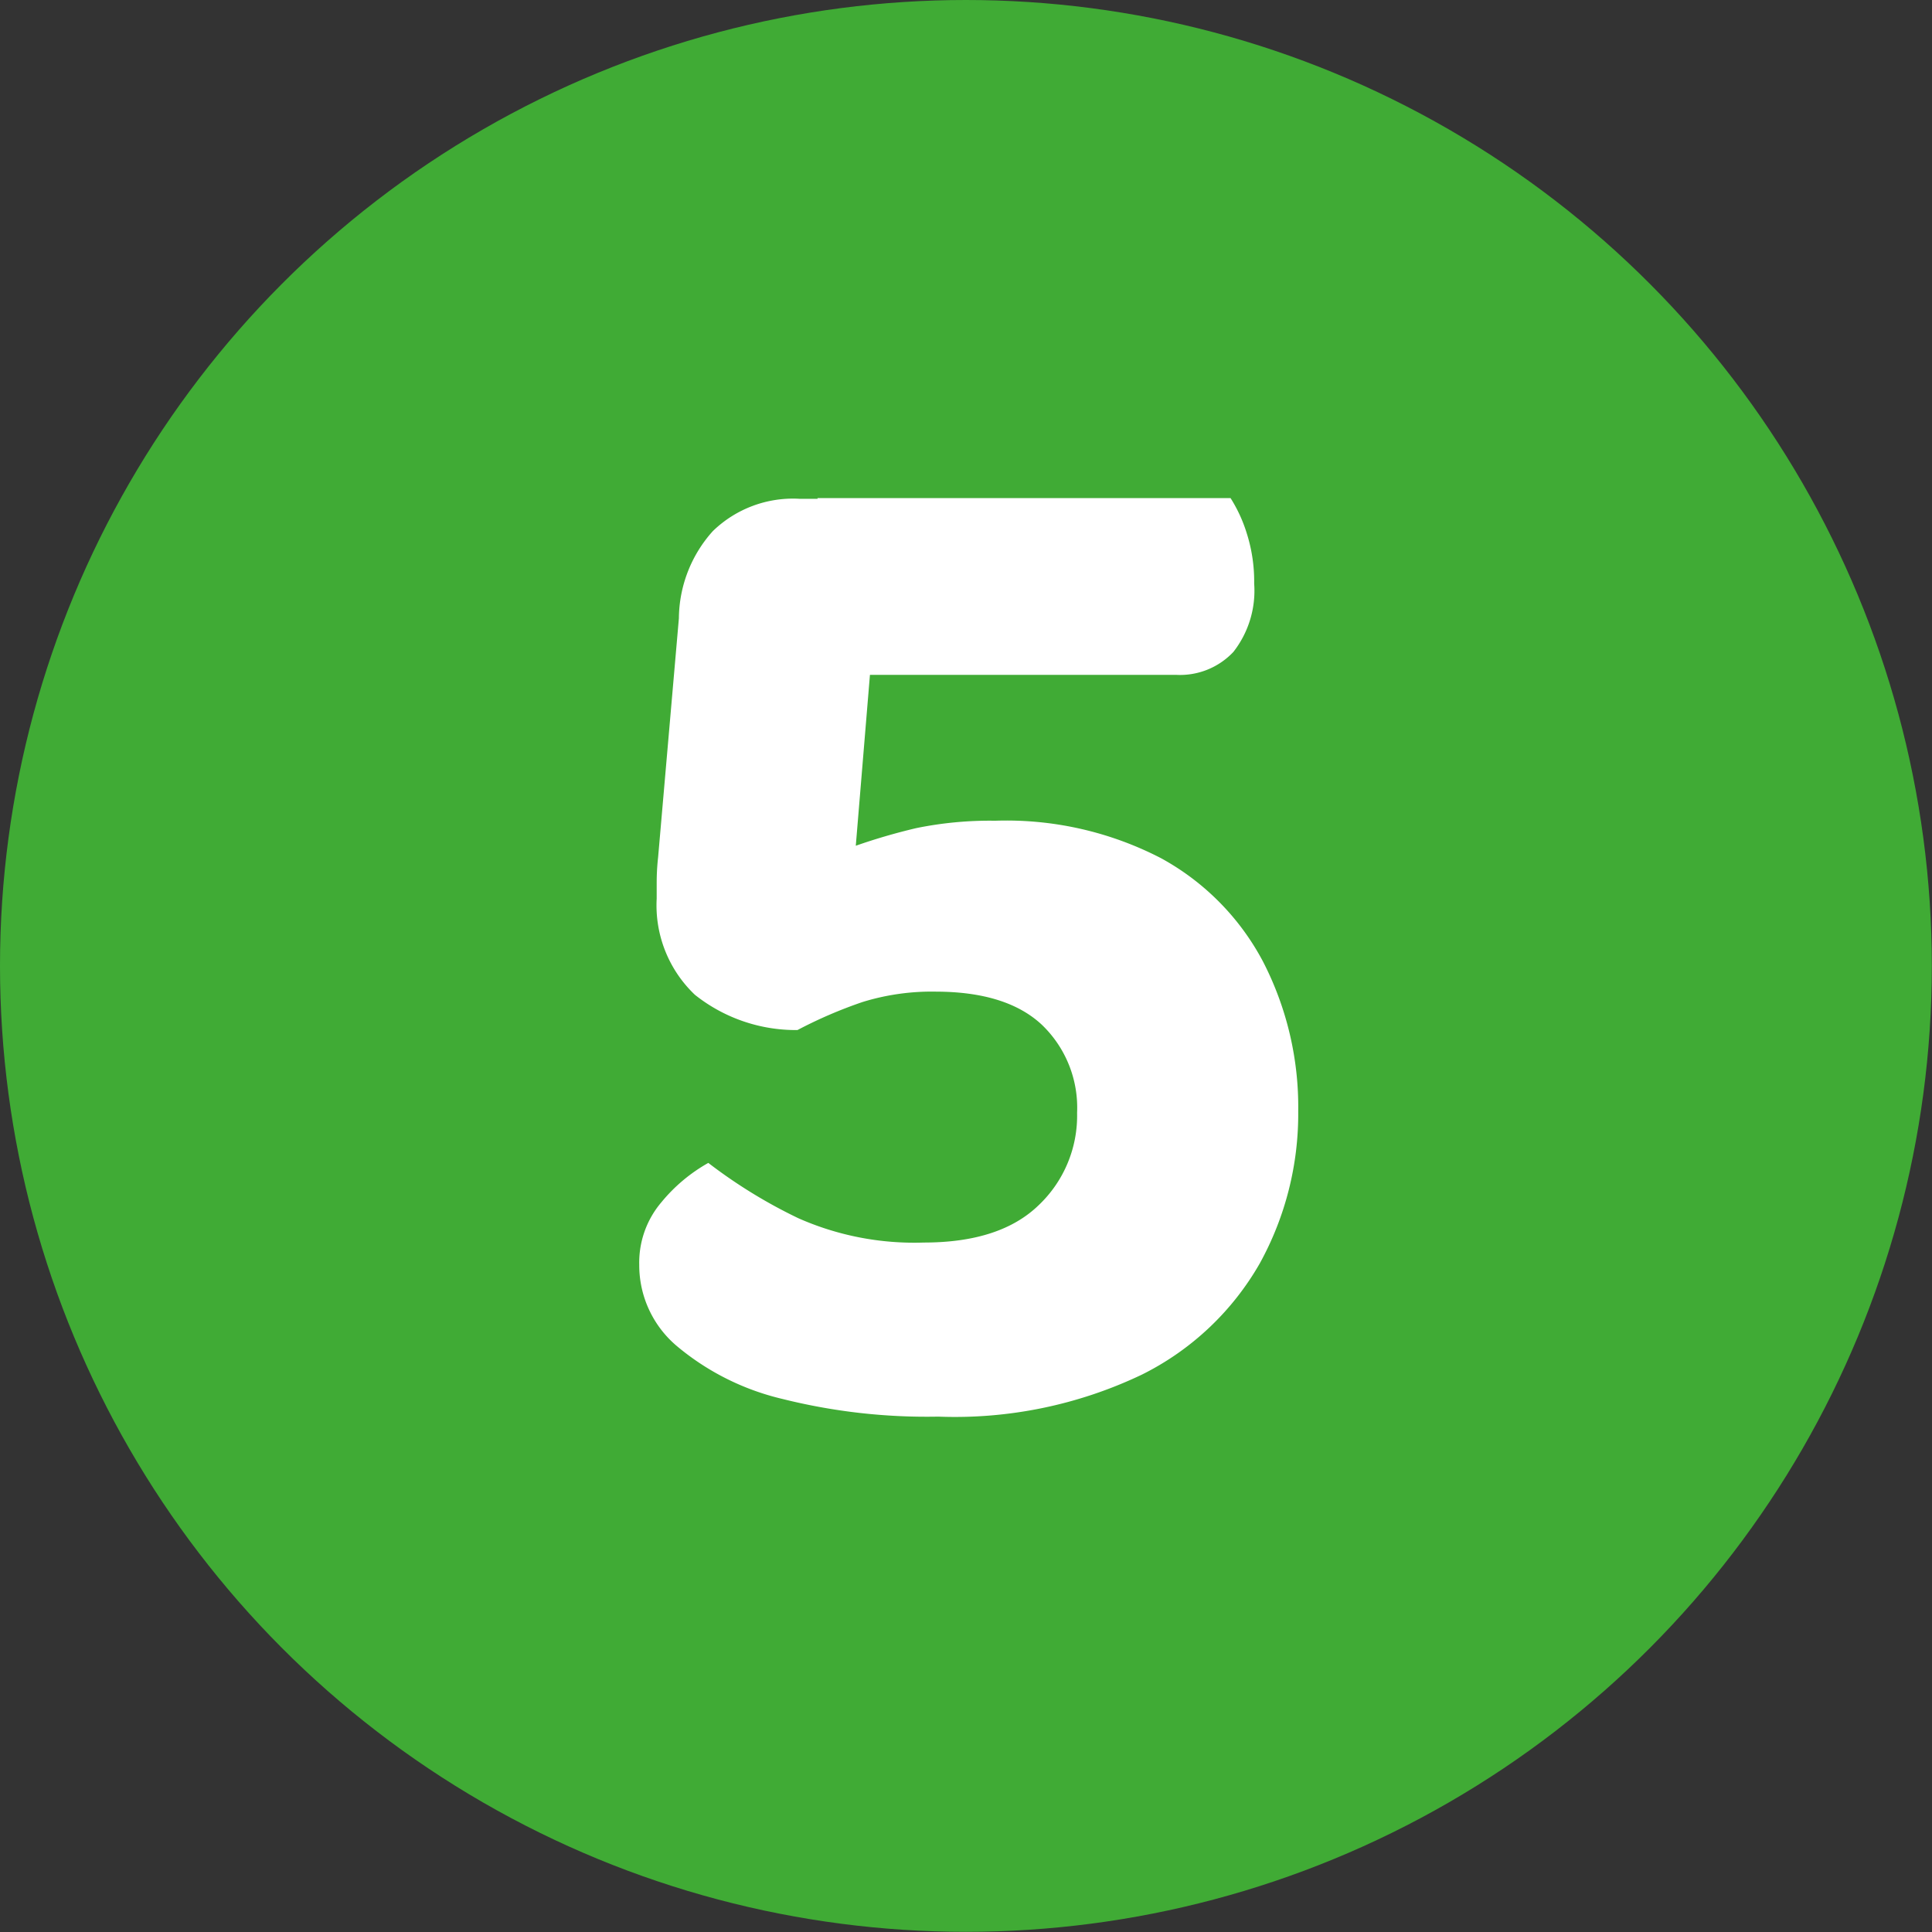 <?xml version="1.0"?>
<svg xmlns="http://www.w3.org/2000/svg" id="Ebene_1" data-name="Ebene 1" viewBox="0 0 109.65 109.65" width="40" height="40"><rect x="0" y="0" width="109.65" height="109.65" fill="#333333" stroke="none"/><defs><style>.cls-1{fill:#40ab35;}.cls-2{fill:#fff;}</style></defs><circle class="cls-1" cx="54.82" cy="54.82" r="54.82"/><path class="cls-2" d="M49.58,35.81,48.57,48A34,34,0,0,1,52,47a20.87,20.87,0,0,1,4.48-.42,19.08,19.08,0,0,1,9.42,2.13,14.3,14.3,0,0,1,5.78,5.86,18,18,0,0,1,2,8.5,17.57,17.57,0,0,1-2.18,8.63,15.81,15.81,0,0,1-6.7,6.32,24.63,24.63,0,0,1-11.55,2.38,33.75,33.75,0,0,1-8.83-1,14.49,14.49,0,0,1-6-3,6,6,0,0,1-2.14-4.61,5.29,5.29,0,0,1,1.26-3.56A9.4,9.4,0,0,1,40.2,66a28.8,28.8,0,0,0,5.11,3.14,16.25,16.25,0,0,0,7.12,1.38c2.9,0,5.07-.71,6.53-2.13a7,7,0,0,0,2.17-5.23,6.52,6.52,0,0,0-2-5q-2-1.87-6-1.88a13.29,13.29,0,0,0-4.18.59,25.66,25.66,0,0,0-3.69,1.59,9.2,9.2,0,0,1-5.82-2A7,7,0,0,1,37.27,51v-.79c0-.31,0-.83.08-1.55l1.18-13.57a7.49,7.49,0,0,1,1.92-4.94,6.53,6.53,0,0,1,4.94-1.84h6.28ZM46.4,28.27H69.84a8.27,8.27,0,0,1,.92,2,9,9,0,0,1,.42,2.85A5.64,5.64,0,0,1,70,37a4.16,4.16,0,0,1-3.27,1.3H46.4Z"/></svg>
